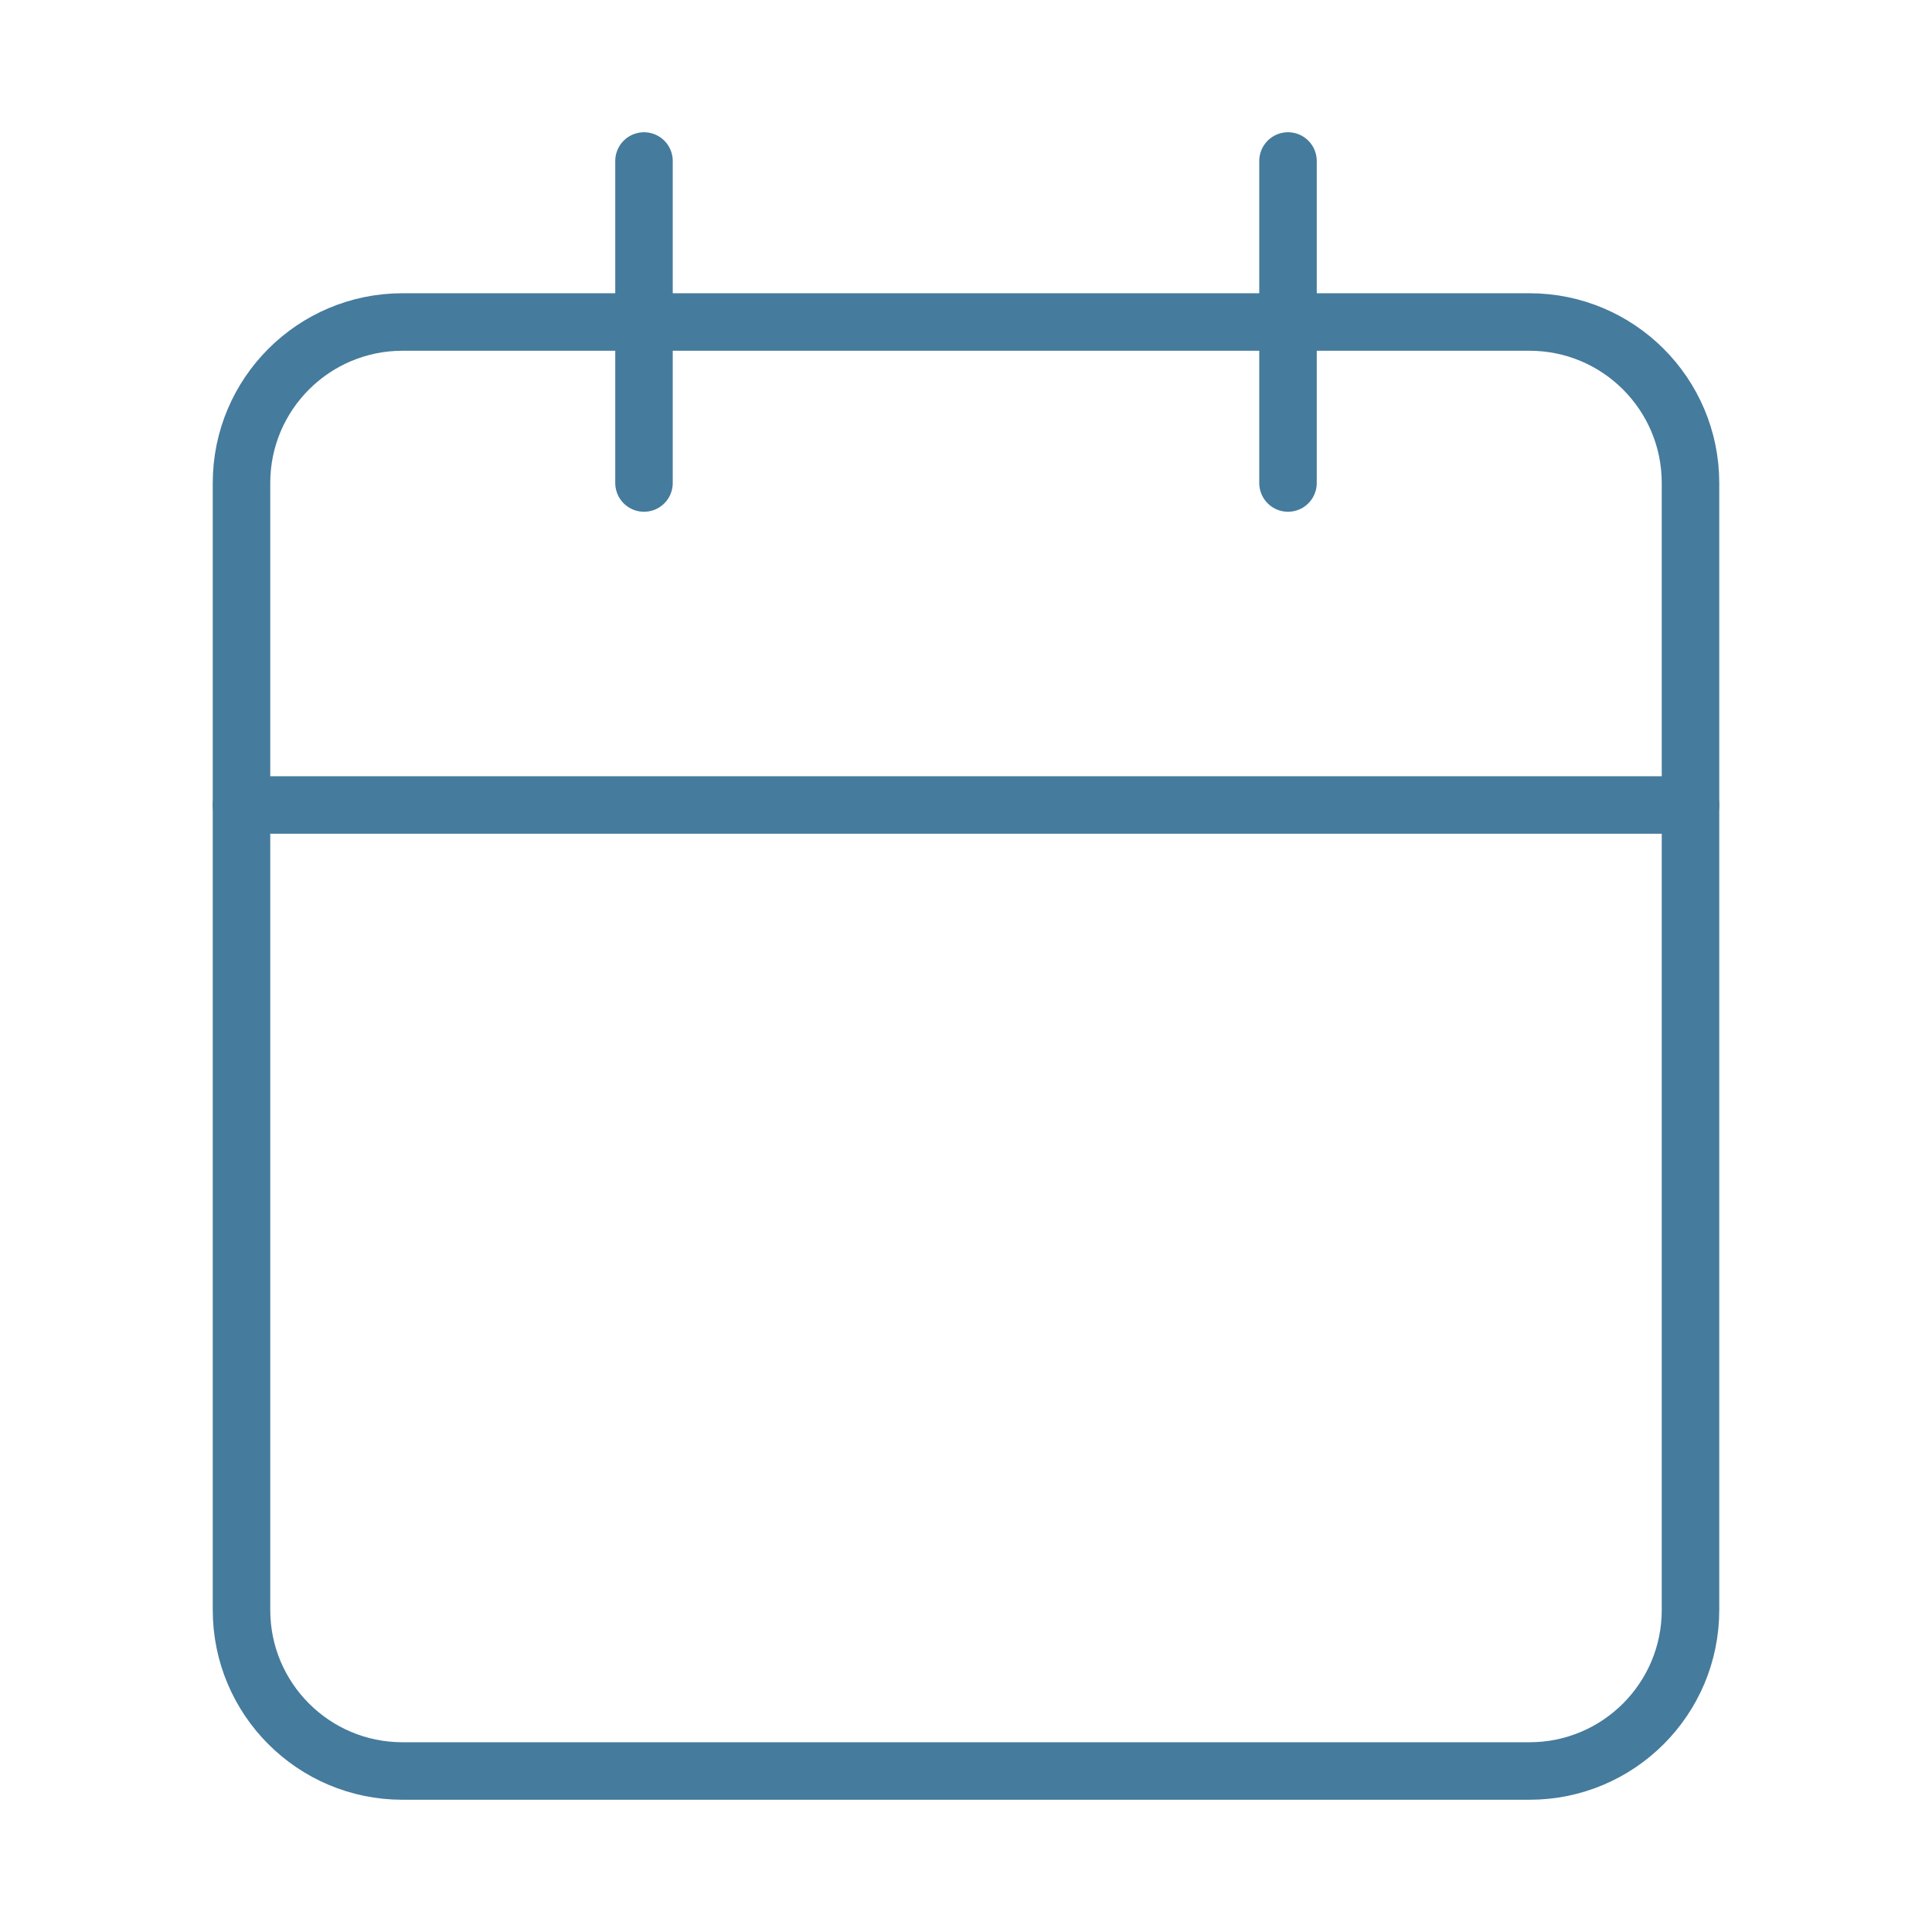 <svg width="63" height="63" viewBox="0 0 63 63" fill="none" xmlns="http://www.w3.org/2000/svg">
<path d="M49.875 10.5H13.125C10.226 10.5 7.875 12.851 7.875 15.75V52.5C7.875 55.4 10.226 57.75 13.125 57.75H49.875C52.775 57.75 55.125 55.4 55.125 52.5V15.75C55.125 12.851 52.775 10.5 49.875 10.5Z" stroke="#457B9D" stroke-width="1.875" stroke-linecap="round" stroke-linejoin="round"/>
<path d="M42 5.25V15.75" stroke="#457B9D" stroke-width="1.875" stroke-linecap="round" stroke-linejoin="round"/>
<path d="M21 5.25V15.75" stroke="#457B9D" stroke-width="1.875" stroke-linecap="round" stroke-linejoin="round"/>
<path d="M7.875 26.25H55.125" stroke="#457B9D" stroke-width="1.875" stroke-linecap="round" stroke-linejoin="round"/>
</svg>
